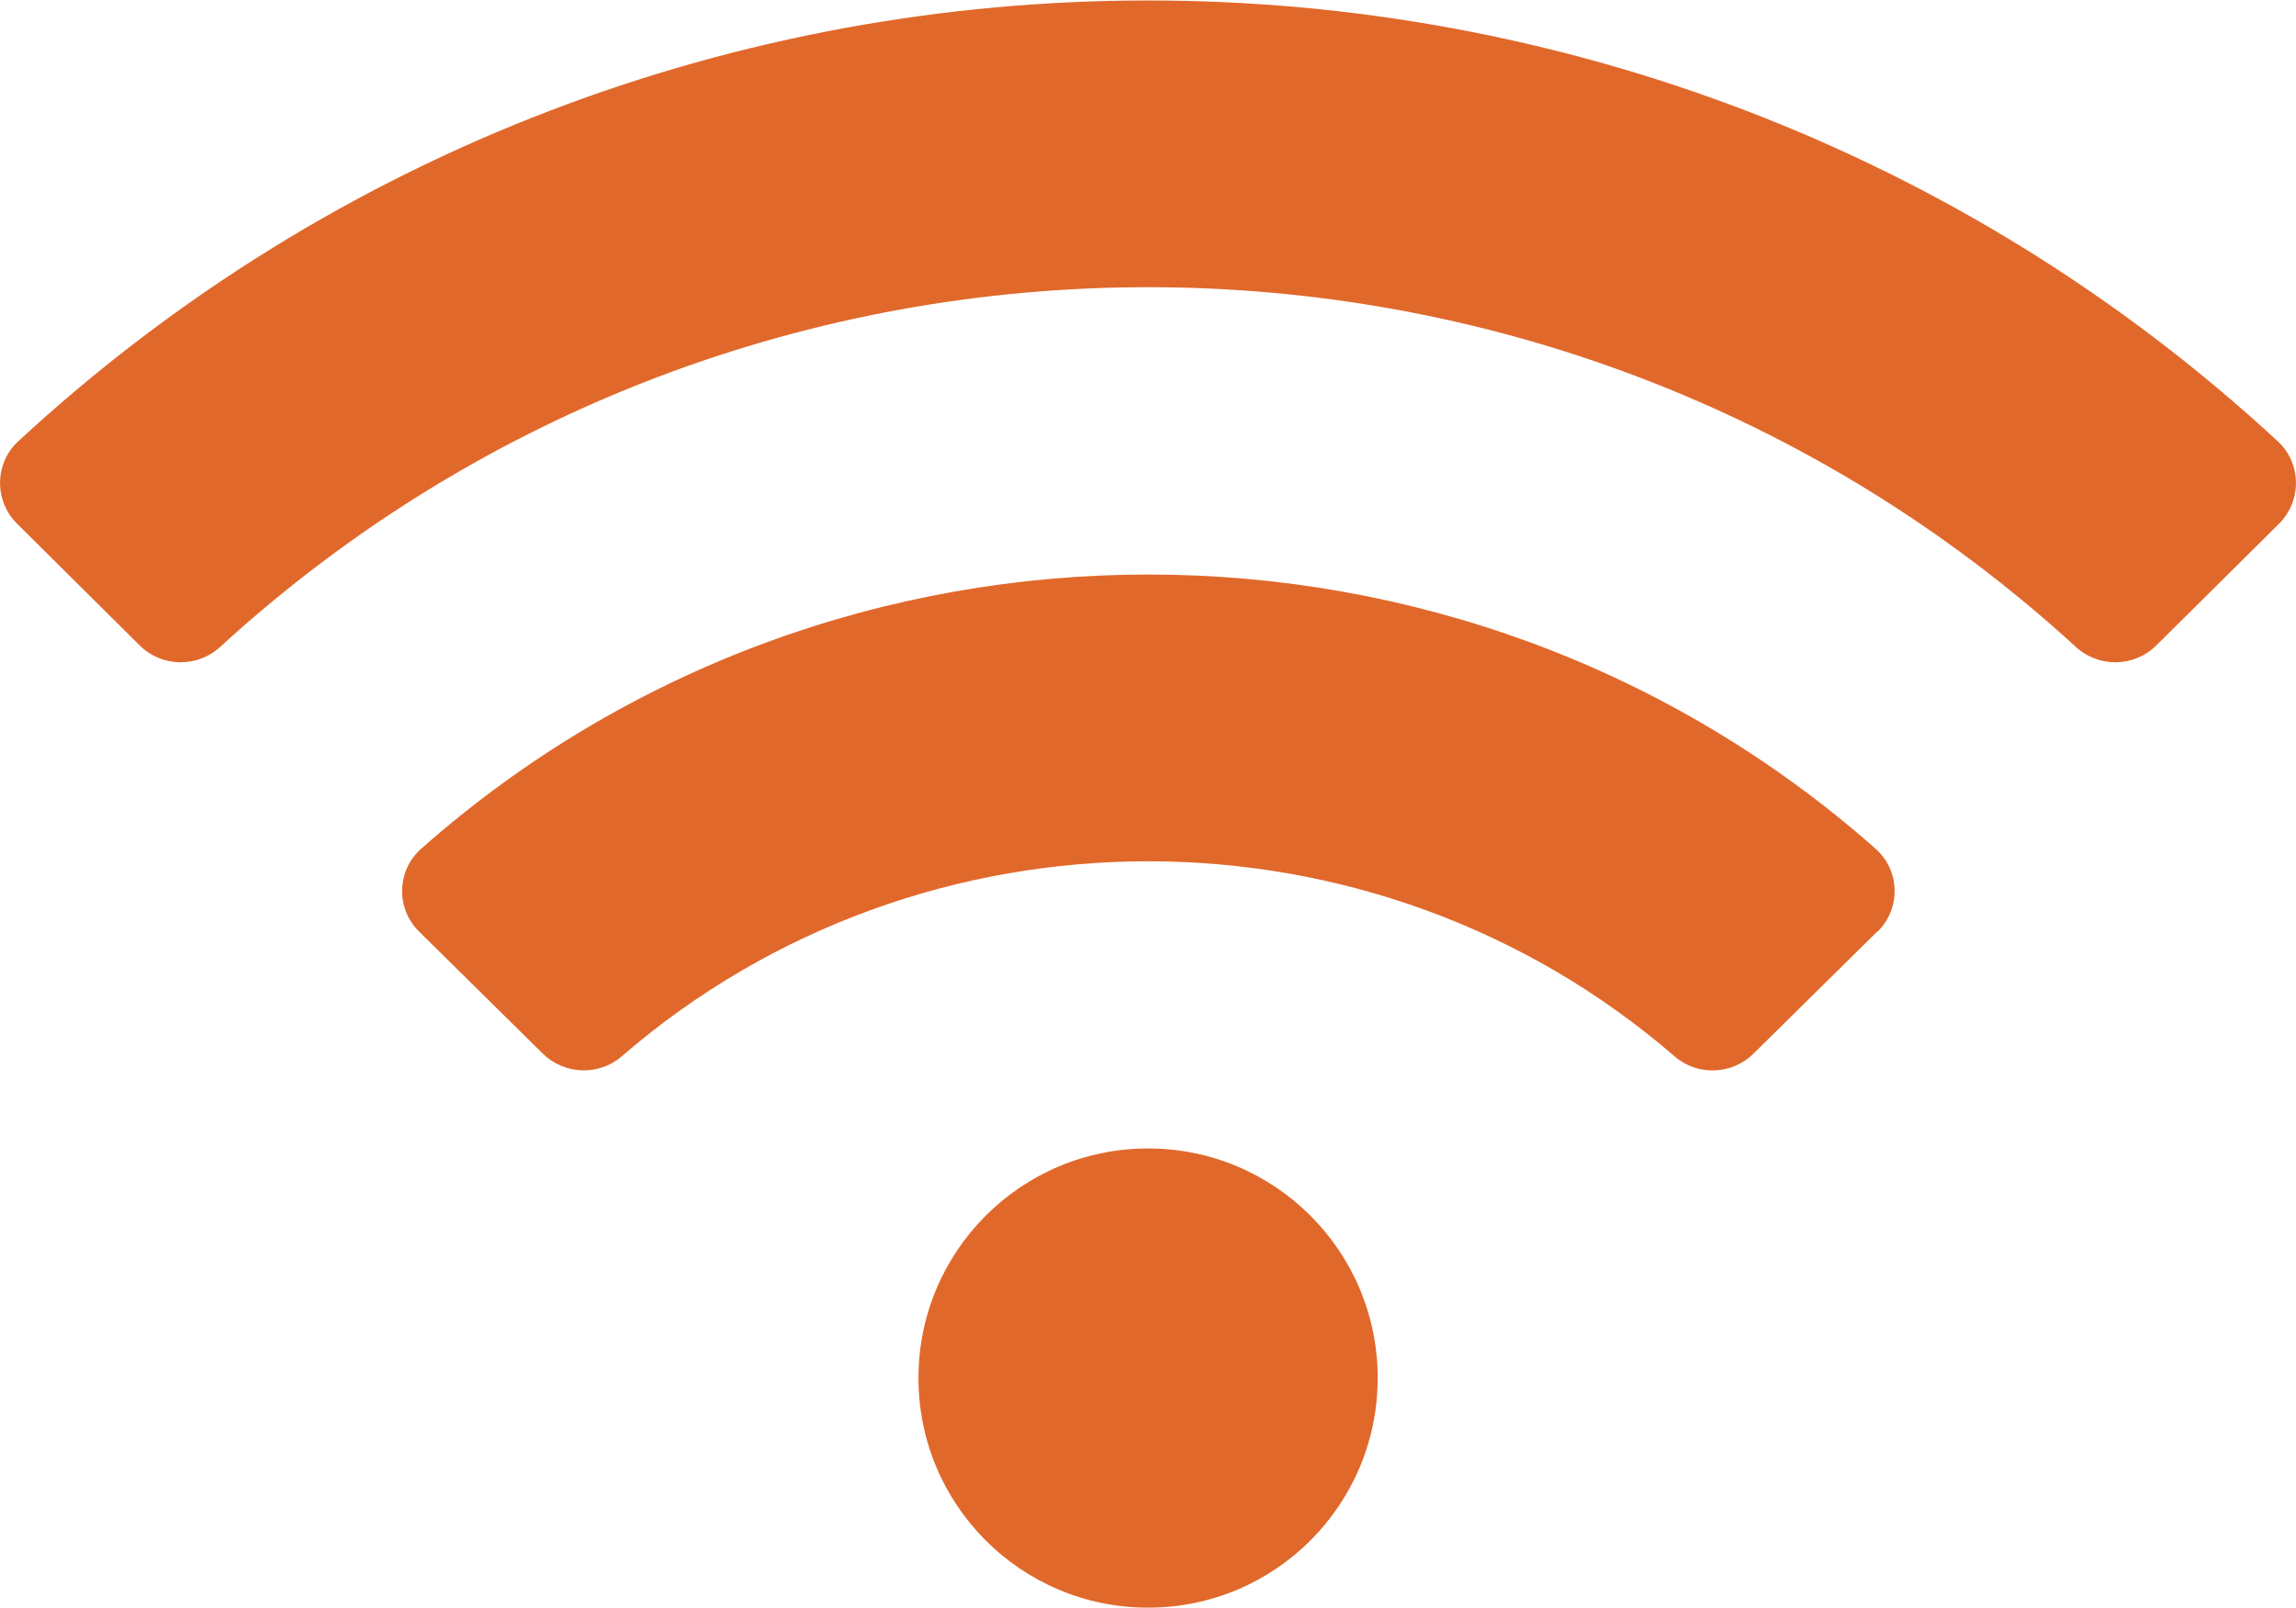 <?xml version="1.0" encoding="UTF-8"?><svg id="Layer_1" xmlns="http://www.w3.org/2000/svg" width="2.17in" height="1.52in" viewBox="0 0 155.99 109.2"><defs><style>.cls-1{fill:#e1682b;}</style></defs><path class="cls-1" d="M154.84,35.55l-8.35,8.28c-1.5,1.48-3.9,1.52-5.46.09C105.46,11.33,50.53,11.34,14.96,43.92c-1.55,1.43-3.96,1.39-5.46-.09L1.16,35.55c-1.57-1.56-1.54-4.1.08-5.6,43.17-39.93,110.33-39.94,153.51,0,1.62,1.5,1.65,4.04.09,5.6ZM127.53,63.27l-8.39,8.28c-1.46,1.45-3.82,1.54-5.37.19-20.41-17.65-51.07-17.69-71.53,0-1.56,1.35-3.91,1.25-5.37-.19l-8.39-8.28c-1.6-1.57-1.54-4.16.14-5.64,28.06-24.82,70.7-24.85,98.8,0,1.68,1.48,1.74,4.07.14,5.64ZM93.6,93.6c0,8.62-6.98,15.6-15.6,15.6s-15.6-6.98-15.6-15.6,6.98-15.6,15.6-15.6,15.6,6.98,15.6,15.6Z"/></svg>